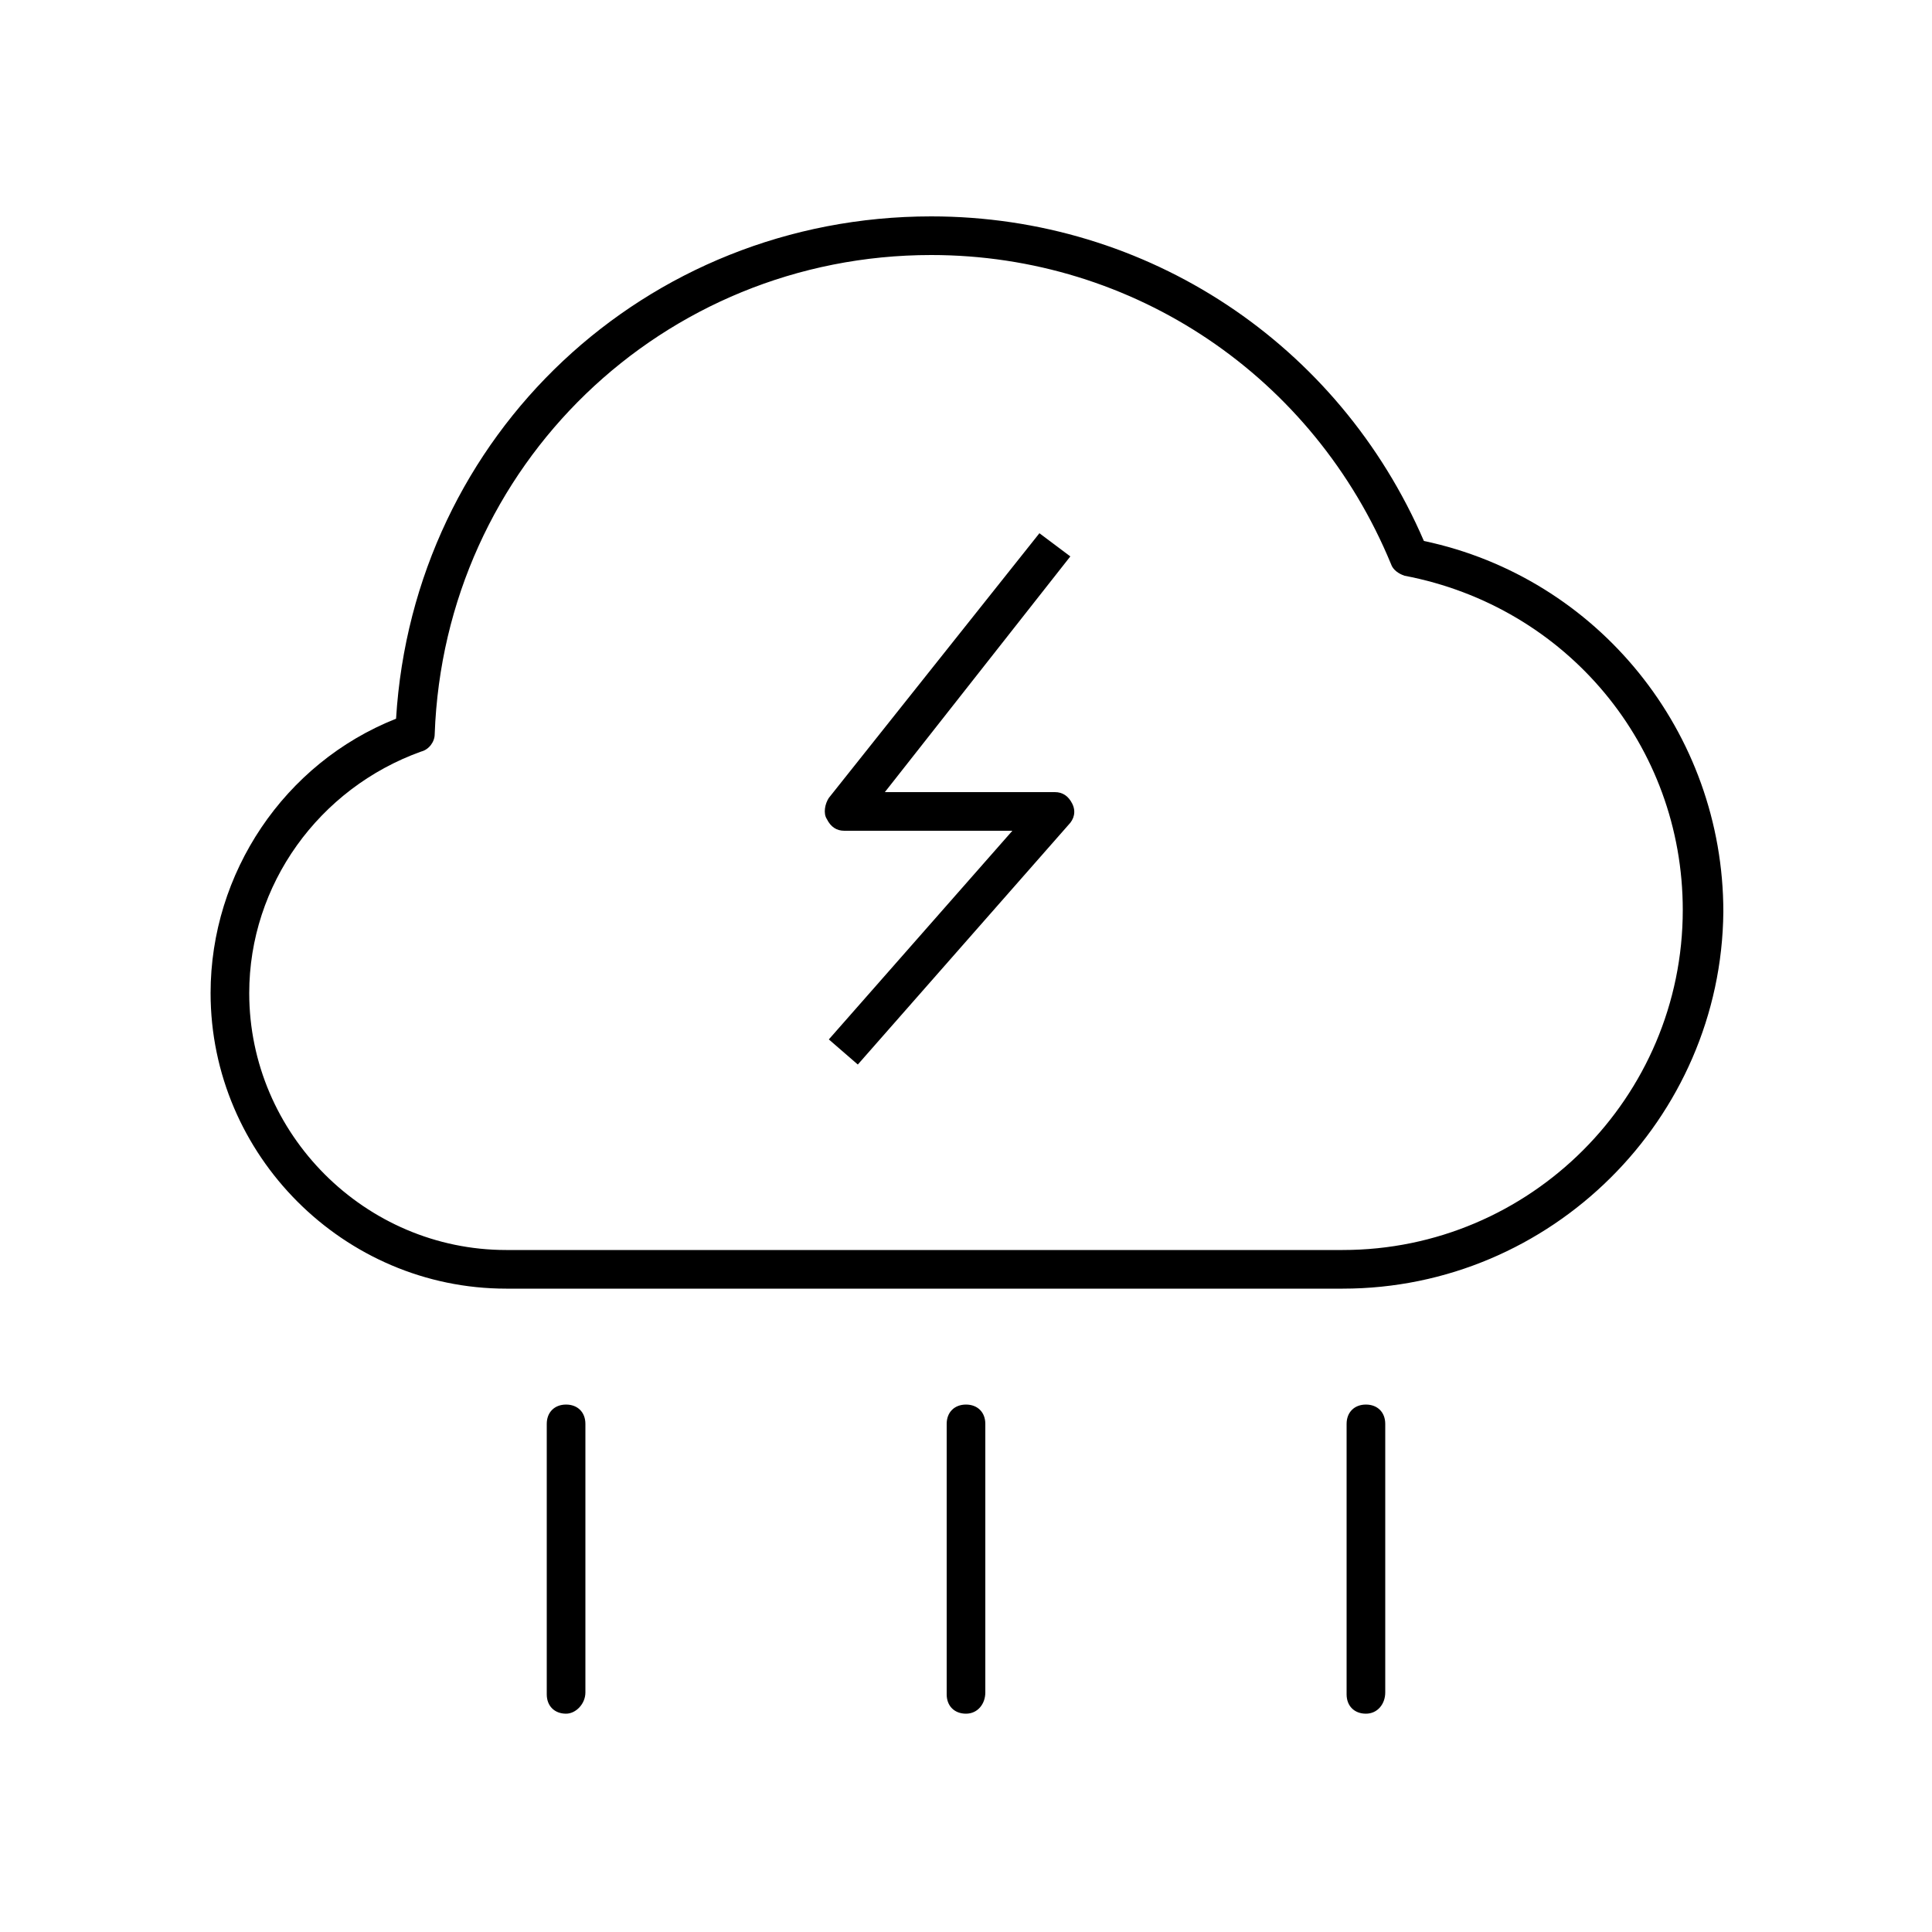 <?xml version="1.0" encoding="utf-8"?>
<!-- Generator: Adobe Illustrator 23.0.3, SVG Export Plug-In . SVG Version: 6.00 Build 0)  -->
<svg version="1.1" xmlns="http://www.w3.org/2000/svg" xmlns:xlink="http://www.w3.org/1999/xlink" x="0px" y="0px"
	 viewBox="0 0 100 100" style="enable-background:new 0 0 100 100;" xml:space="preserve">
<style type="text/css">
	.st0{display:none;}
	.st1{display:inline;opacity:0.18;}
	.st2{fill:none;stroke:#000000;stroke-width:0.25;stroke-miterlimit:10;}
	.st3{fill:none;stroke:#000000;stroke-width:7;stroke-miterlimit:10;}
	.st4{fill:none;stroke:#000000;stroke-width:9;stroke-linejoin:round;stroke-miterlimit:10;}
	.st5{fill:none;stroke:#000000;stroke-width:2;stroke-linejoin:round;stroke-miterlimit:10;}
	.st6{fill:none;stroke:#000000;stroke-width:2;stroke-linecap:round;stroke-linejoin:round;stroke-miterlimit:10;}
	.st7{fill:none;stroke:#000000;stroke-width:2;stroke-miterlimit:10;}
	.st8{fill:none;stroke:#9D5CF5;stroke-miterlimit:10;}
	.st9{fill:none;stroke:#9D5CF5;stroke-width:2;stroke-miterlimit:10;}
</style>
<g id="Calque_2" class="st0">
	<g class="st1">
		<line class="st2" x1="0" y1="0" x2="100" y2="100"/>
		<line class="st2" x1="0" y1="100" x2="100" y2="0"/>
		<path class="st2" d="M84,89.6H16.3c-3.2,0-5.7-2.6-5.7-5.7V16.2c0-3.2,2.6-5.7,5.7-5.7H84c3.2,0,5.7,2.6,5.7,5.7v67.6
			C89.7,87,87.1,89.6,84,89.6z"/>
		<path class="st2" d="M77.4,95.7H22.2c-3.2,0-5.7-2.6-5.7-5.7V9.7c0-3.2,2.6-5.7,5.7-5.7h55.2c3.2,0,5.7,2.6,5.7,5.7V90
			C83.1,93.1,80.6,95.7,77.4,95.7z"/>
		<path class="st2" d="M4,77.5V22.3c0-3.2,2.6-5.7,5.7-5.7H90c3.2,0,5.7,2.6,5.7,5.7v55.2c0,3.2-2.6,5.7-5.7,5.7H9.7
			C6.5,83.2,4,80.6,4,77.5z"/>
		<circle class="st2" cx="50.1" cy="50" r="46"/>
		<circle class="st2" cx="50.1" cy="50" r="20.7"/>
	</g>
</g>
<g id="Calque_1">
	<g>
		<path d="M69.5,66.7H26.2c-8.4,0-15.3-6.9-15.3-15.3c0-6.2,3.8-11.9,9.6-14.2c0.9-14.7,12.9-26,27.7-26c11.2,0,21.1,6.6,25.5,16.8
			c9,1.9,15.5,9.9,15.5,19.2C89.1,57.9,80.3,66.7,69.5,66.7z M48.2,13.2c-13.9,0-25.2,10.9-25.7,24.8c0,0.4-0.3,0.8-0.7,0.9
			c-5.3,1.9-8.9,6.9-8.9,12.5c0,7.3,6,13.3,13.3,13.3h43.3c9.7,0,17.6-7.9,17.6-17.6c0-8.5-6-15.7-14.4-17.3
			c-0.3-0.1-0.6-0.3-0.7-0.6C68,19.5,58.7,13.2,48.2,13.2z"/>
	</g>
	<g>
		<path d="M29.3,88.7c-0.6,0-1-0.4-1-1V73.7c0-0.6,0.4-1,1-1s1,0.4,1,1v13.9C30.3,88.2,29.8,88.7,29.3,88.7z"/>
	</g>
	<g>
		<path d="M50,88.7c-0.6,0-1-0.4-1-1V73.7c0-0.6,0.4-1,1-1s1,0.4,1,1v13.9C51,88.2,50.6,88.7,50,88.7z"/>
	</g>
	<g>
		<path d="M70.7,88.7c-0.6,0-1-0.4-1-1V73.7c0-0.6,0.4-1,1-1s1,0.4,1,1v13.9C71.7,88.2,71.3,88.7,70.7,88.7z"/>
	</g>
	<g>
		<path d="M44.4,55.1l-1.5-1.3L52.4,43h-8.7c-0.4,0-0.7-0.2-0.9-0.6c-0.2-0.3-0.1-0.8,0.1-1.1l10.9-13.7l1.6,1.2L45.8,41h8.8
			c0.4,0,0.7,0.2,0.9,0.6s0.1,0.8-0.2,1.1L44.4,55.1z"/>
	</g>
</g>
</svg>
